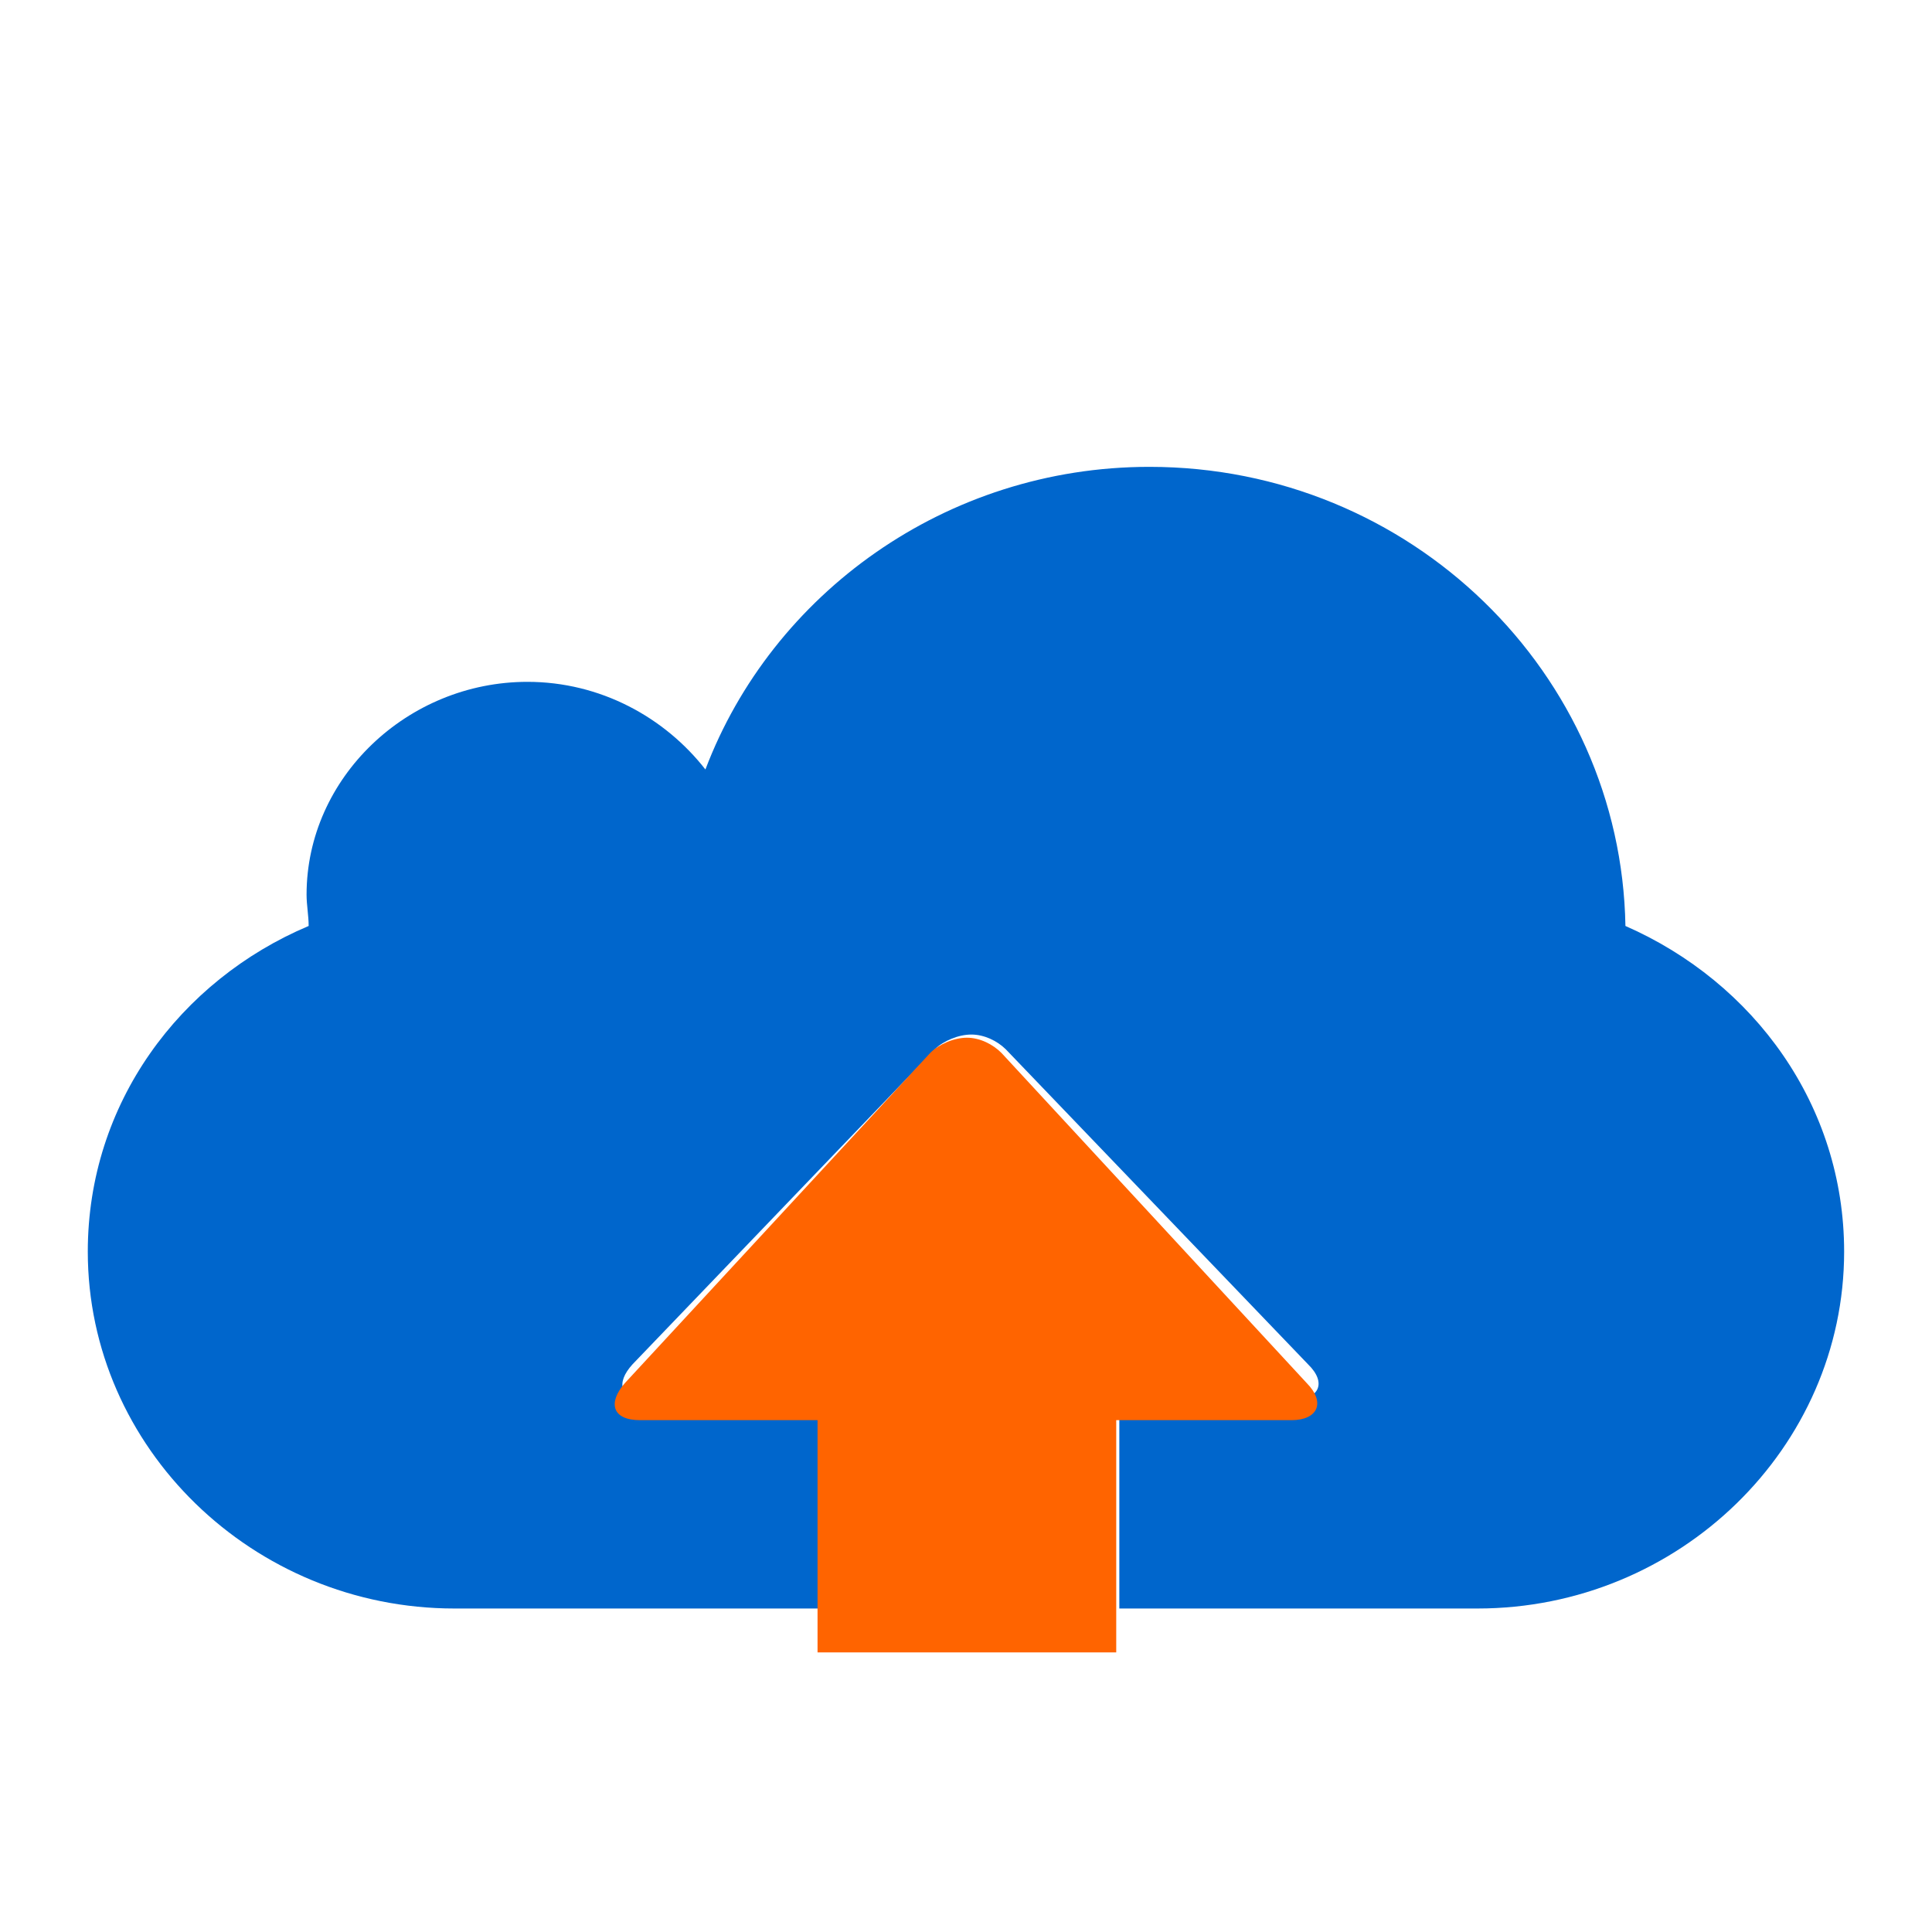 <svg width="25" height="25" viewBox="0 0 25 25" fill="none" xmlns="http://www.w3.org/2000/svg">
<path d="M10.655 20.814H5.881C3.273 20.814 1.136 18.734 1.136 16.196C1.136 14.278 2.329 12.685 3.994 11.982C3.994 11.848 3.967 11.712 3.967 11.577C3.967 10.065 5.271 8.823 6.825 8.823C7.768 8.823 8.601 9.282 9.128 9.957C9.988 7.688 12.236 6.041 14.873 6.041C18.258 6.041 20.977 8.715 21.033 11.982C22.698 12.712 23.863 14.305 23.863 16.196C23.863 18.734 21.727 20.814 19.118 20.814H14.484V18.113H16.732C17.065 18.113 17.176 17.897 16.926 17.654L13.013 13.576C12.902 13.468 12.736 13.387 12.569 13.387C12.403 13.387 12.209 13.468 12.098 13.576L8.185 17.654C7.963 17.897 8.018 18.113 8.379 18.113H10.655V20.814Z" fill="#0066CC"/>
<path d="M14.444 18.377V21.382H10.579V18.377H8.283C7.919 18.377 7.863 18.151 8.087 17.896L12.036 13.626C12.148 13.513 12.344 13.428 12.512 13.428C12.68 13.428 12.848 13.513 12.96 13.626L16.908 17.896C17.16 18.151 17.048 18.377 16.712 18.377H14.444Z" fill="#FF6400"/>
</svg>
